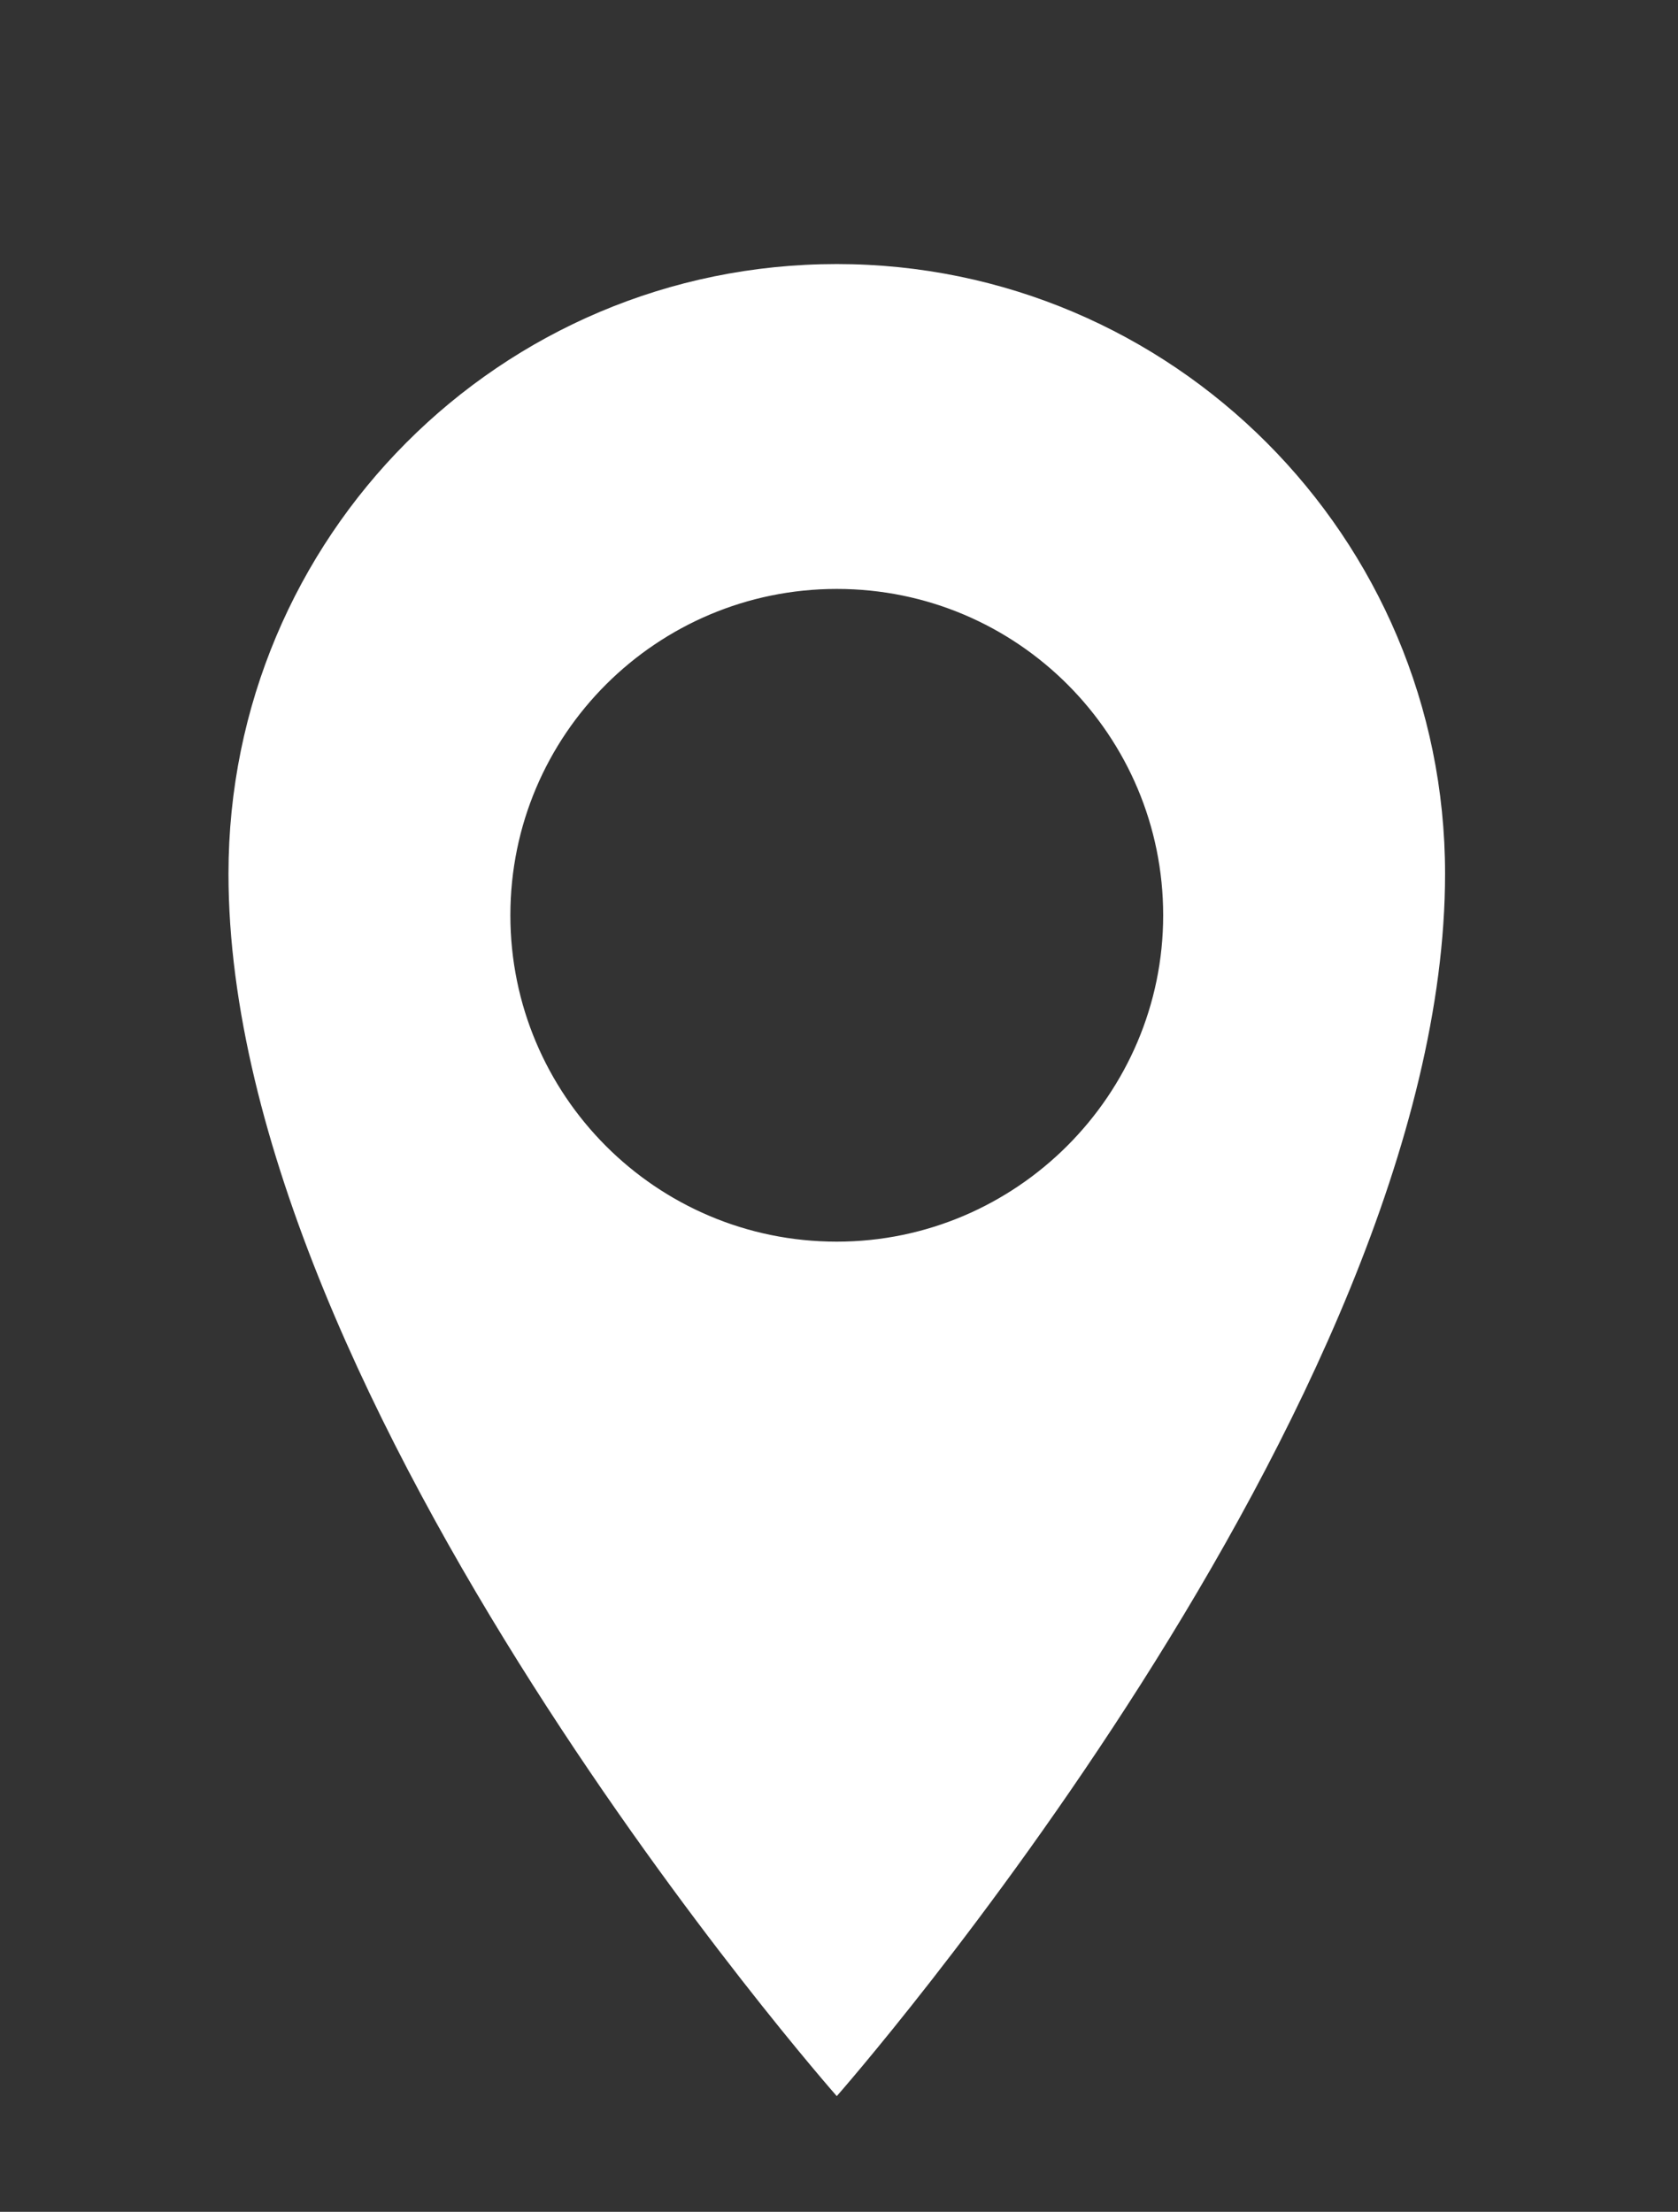 <?xml version="1.0" encoding="utf-8"?>
<!-- Generator: Adobe Illustrator 21.1.0, SVG Export Plug-In . SVG Version: 6.00 Build 0)  -->
<svg version="1.1" id="Calque_1" xmlns="http://www.w3.org/2000/svg" xmlns:xlink="http://www.w3.org/1999/xlink" x="0px" y="0px"
	 viewBox="0 0 113.1 149.1" enable-background="new 0 0 113.1 149.1" xml:space="preserve">
<rect x="0" y="0" width="113.1" height="149.1" fill="#333333" stroke="none"/>
<path fill="#FFFFFF" d="M56.4,17.8c-22.7,0-41,18.4-41,41.1c0,35.9,41,82.4,41,82.4s41-46.6,41-82.4C97.4,36.2,79,17.8,56.4,17.8z
	 M56.4,83.7c-12.2,0-22-9.9-22-22c0-12.2,9.9-22,22-22c12.2,0,22,9.9,22,22C78.4,73.8,68.5,83.7,56.4,83.7z"/>
</svg>
